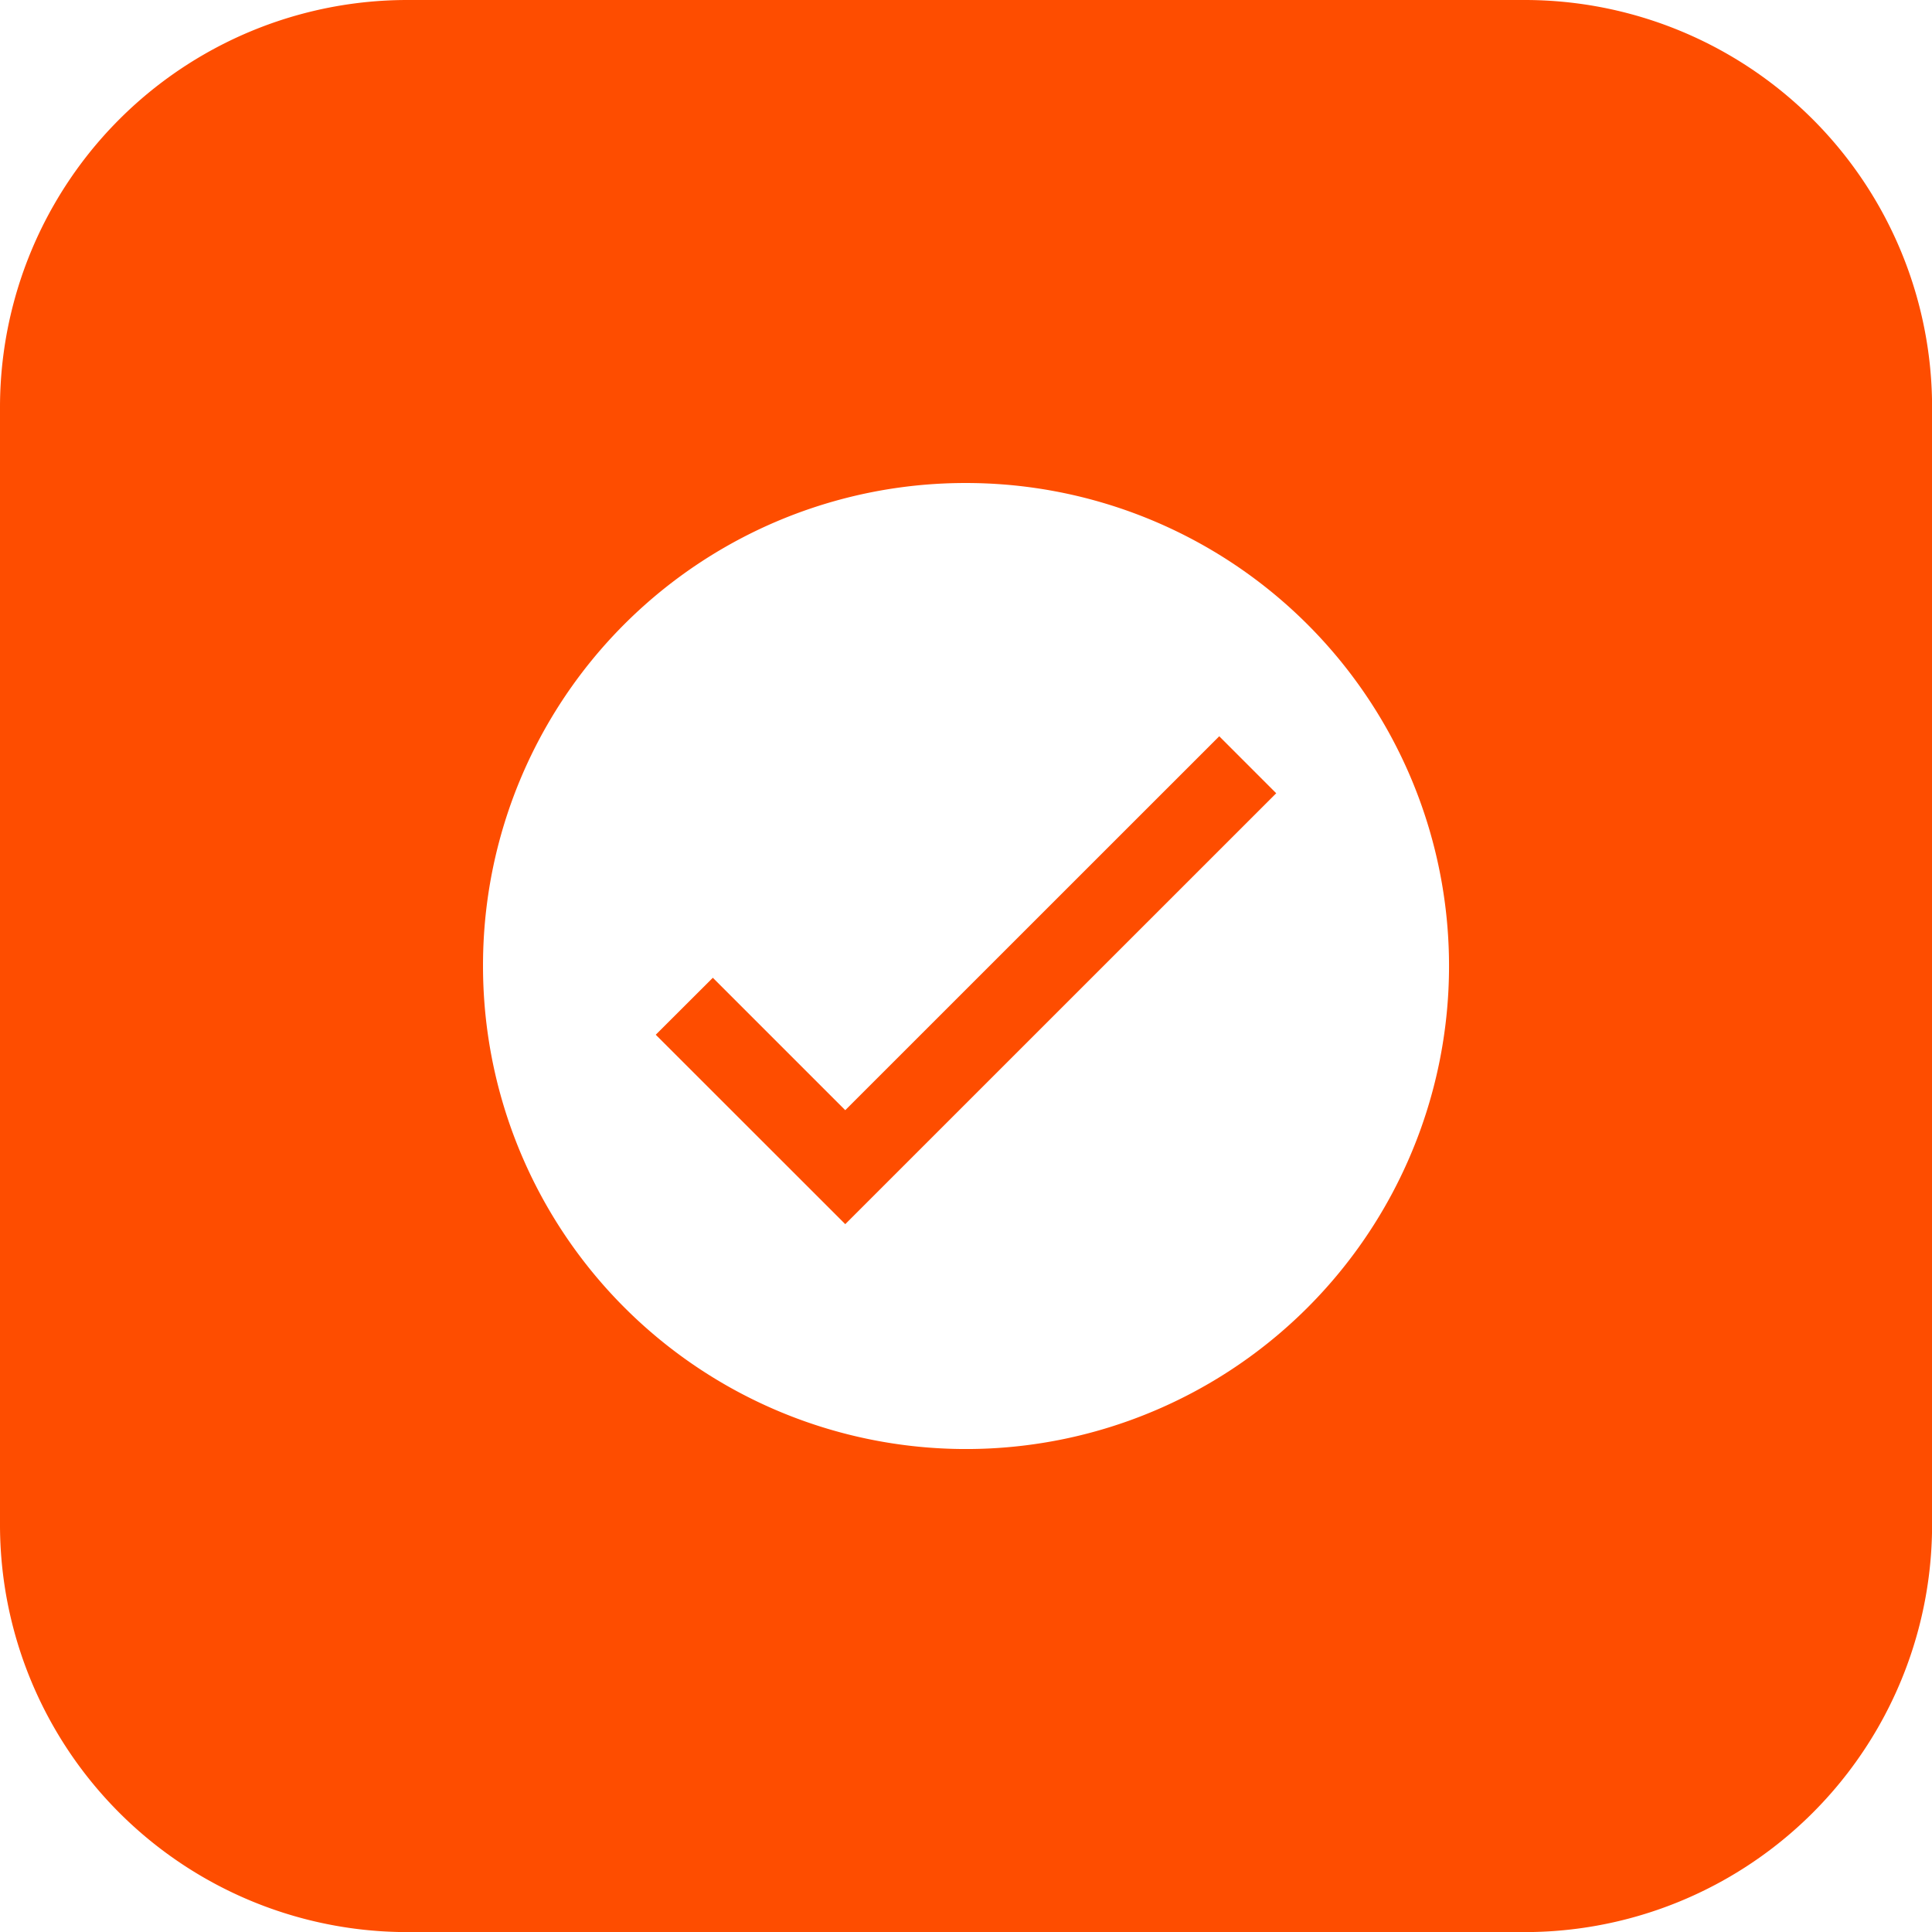 <svg xmlns="http://www.w3.org/2000/svg" width="87.046" height="87.046" viewBox="0 0 87.046 87.046">
  <path id="Path_507" data-name="Path 507" d="M18.4,0A18.356,18.356,0,0,0,0,18.4V68.65a18.356,18.356,0,0,0,18.4,18.4H68.65a18.356,18.356,0,0,0,18.4-18.4V18.4A18.356,18.356,0,0,0,68.65,0ZM43.523,21.762A21.762,21.762,0,1,1,21.762,43.523,21.732,21.732,0,0,1,43.523,21.762Zm11.41,11.41L38.083,50.019l-5.966-5.966L29.545,46.62l8.538,8.534L57.5,35.74Z" fill="#FE4D00"/>
</svg>
